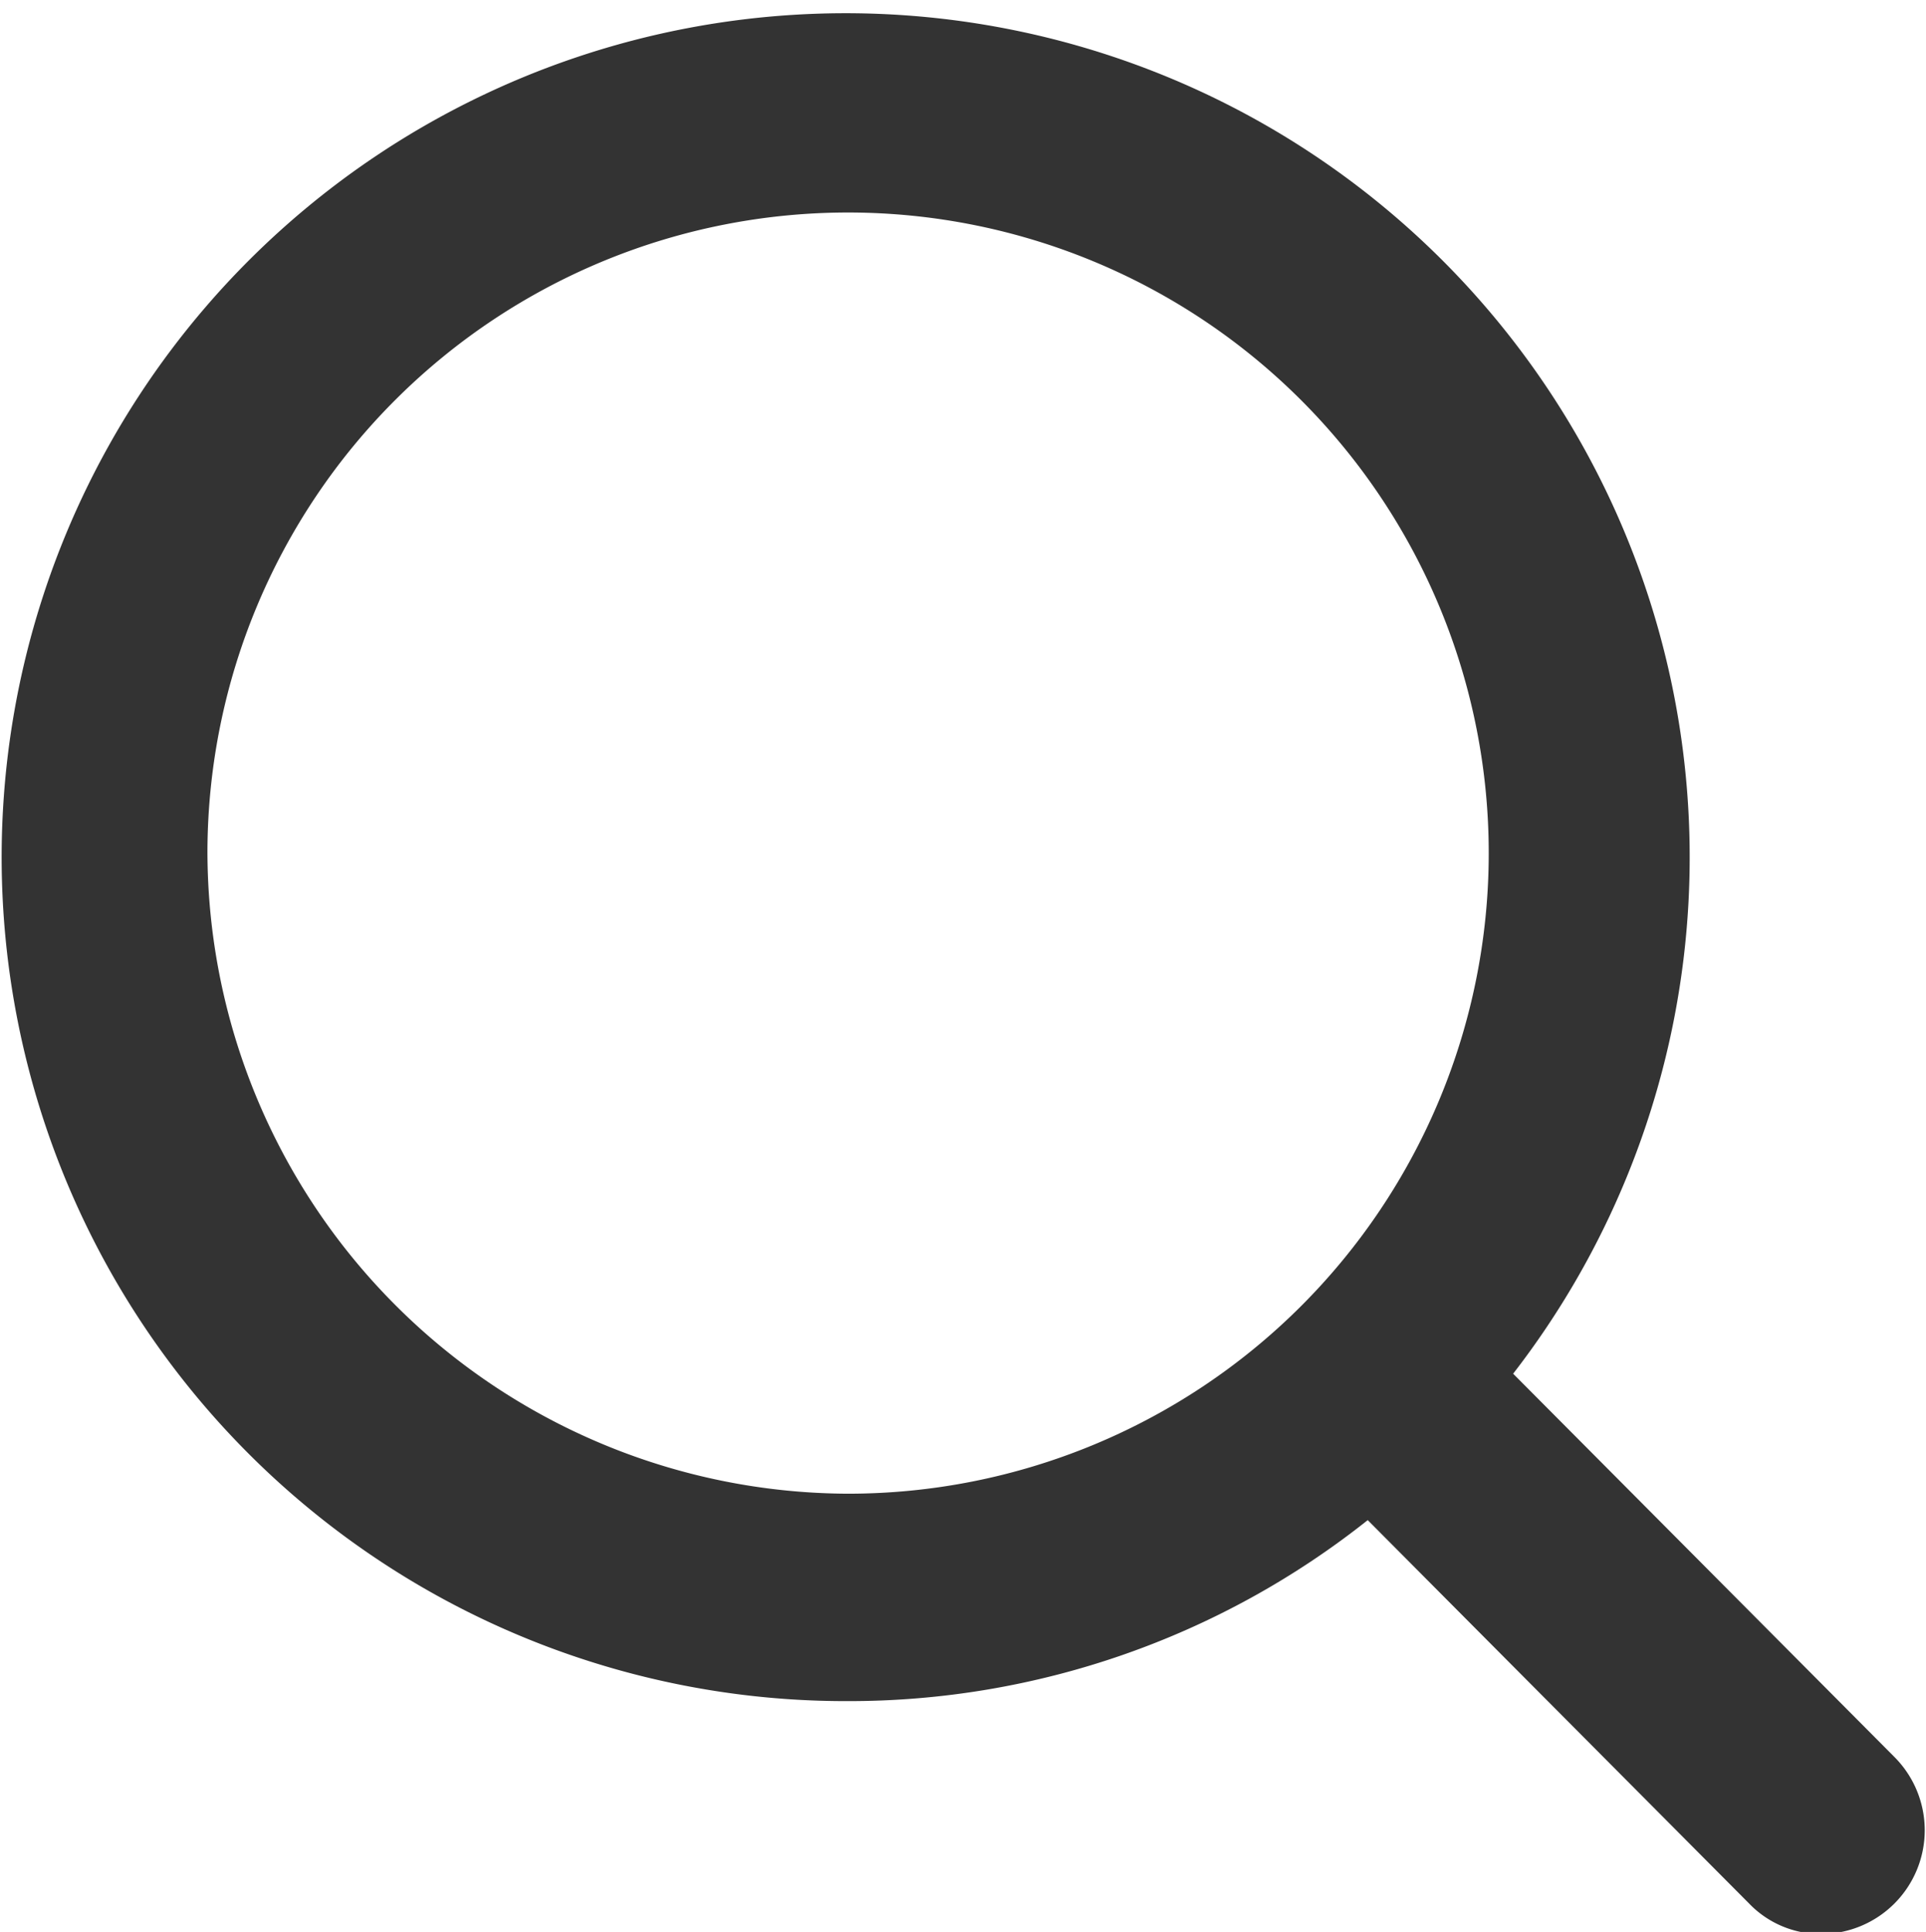 <svg xmlns="http://www.w3.org/2000/svg" width="18.94" height="19" viewBox="0 0 18.94 19">
  <defs>
    <style>
      .cls-1 {
        fill: #333;
        fill-rule: evenodd;
      }
    </style>
  </defs>
  <path id="newfromsearch1" class="cls-1" d="M1629.97,1254.9l-3.75-3.77a8.3,8.3,0,1,0-6.55,3.22,8.2,8.2,0,0,0,5.12-1.78l3.75,3.77a0.976,0.976,0,0,0,.71.3A1.02,1.02,0,0,0,1629.97,1254.9Zm-16.59-8.91a6.3,6.3,0,1,1,6.29,6.32A6.321,6.321,0,0,1,1613.38,1245.99Z" transform="translate(-1611.34 -1237.62)"/>
</svg>
